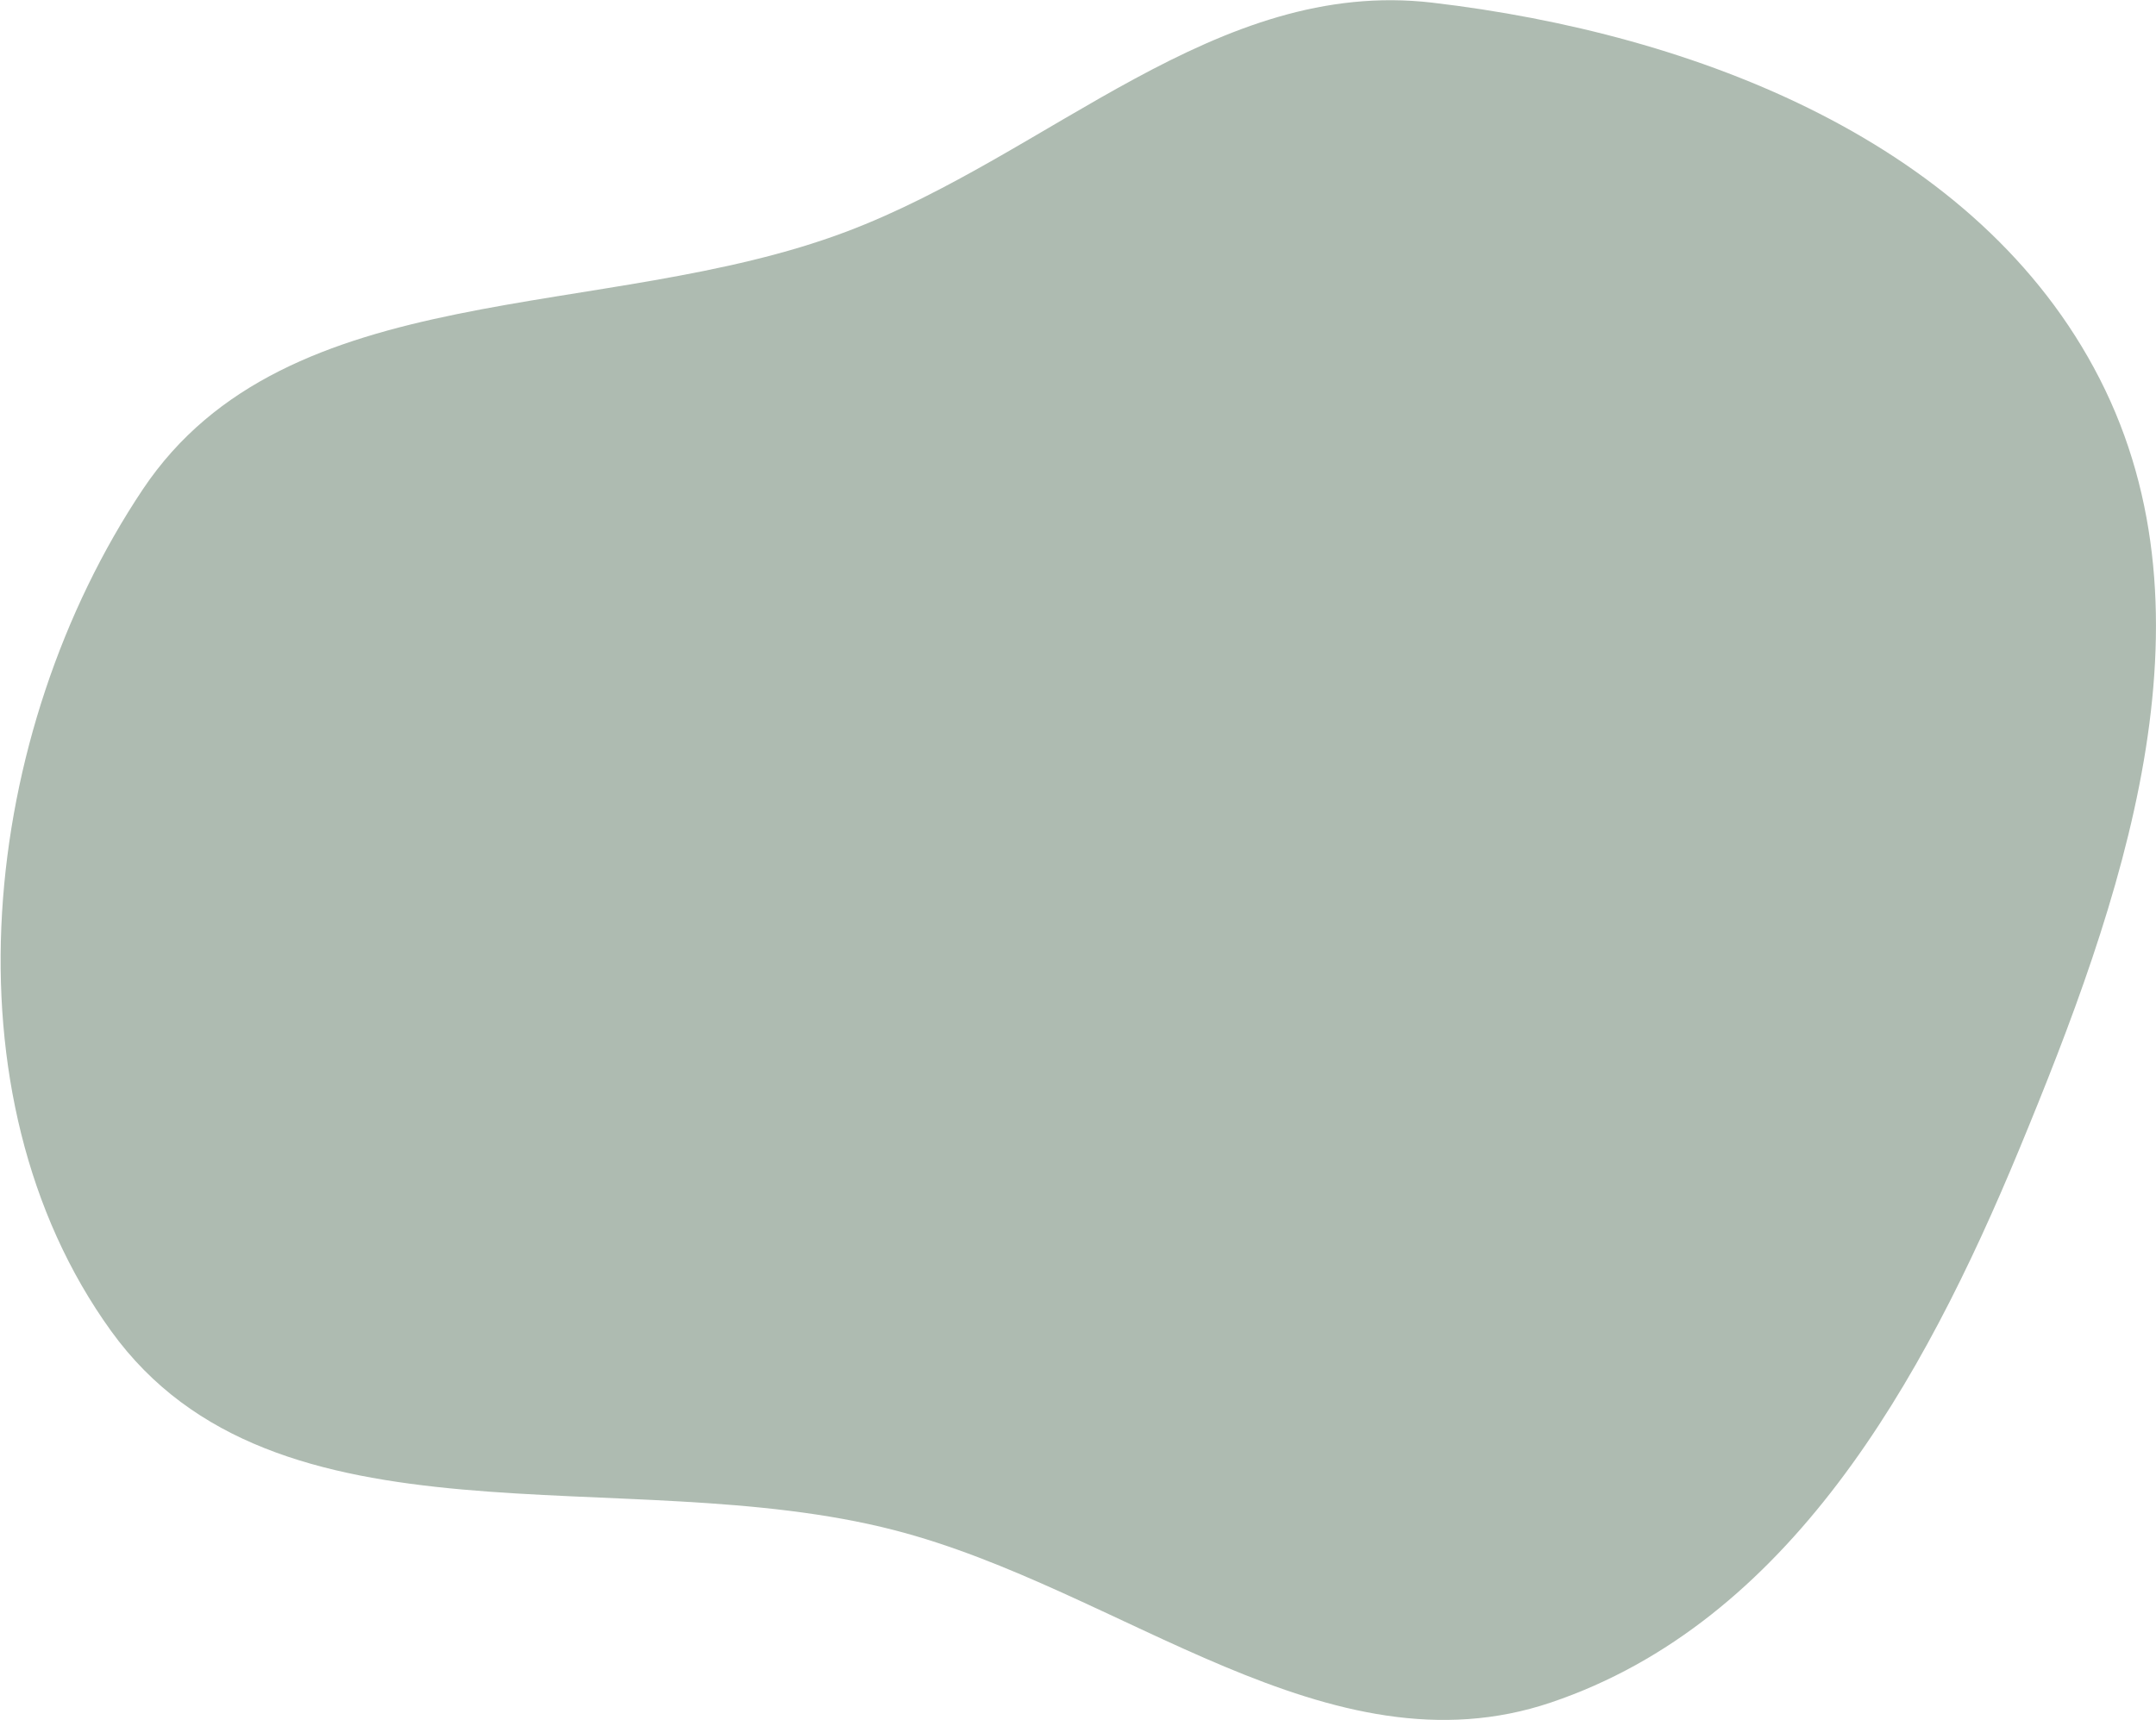 <?xml version="1.0" encoding="UTF-8"?> <svg xmlns="http://www.w3.org/2000/svg" width="2099" height="1675" viewBox="0 0 2099 1675" fill="none"><path fill-rule="evenodd" clip-rule="evenodd" d="M823.911 225.633C1022.54 150.651 1183.71 -22.138 1394.57 2.603C1651.21 32.718 1926.51 138.75 2044.13 368.81C2163.21 601.741 2065.79 877.989 1965.66 1119.7C1872.16 1345.42 1741.58 1579.6 1510.13 1657.89C1293.09 1731.31 1092.46 1547.33 870.61 1490.11C606.671 1422.03 267.768 1517.31 108.249 1296.32C-58.116 1065.83 -18.95 712.916 139.027 476.571C279.48 266.442 587.443 314.9 823.911 225.633Z" fill="#AEBBB1"></path></svg> 